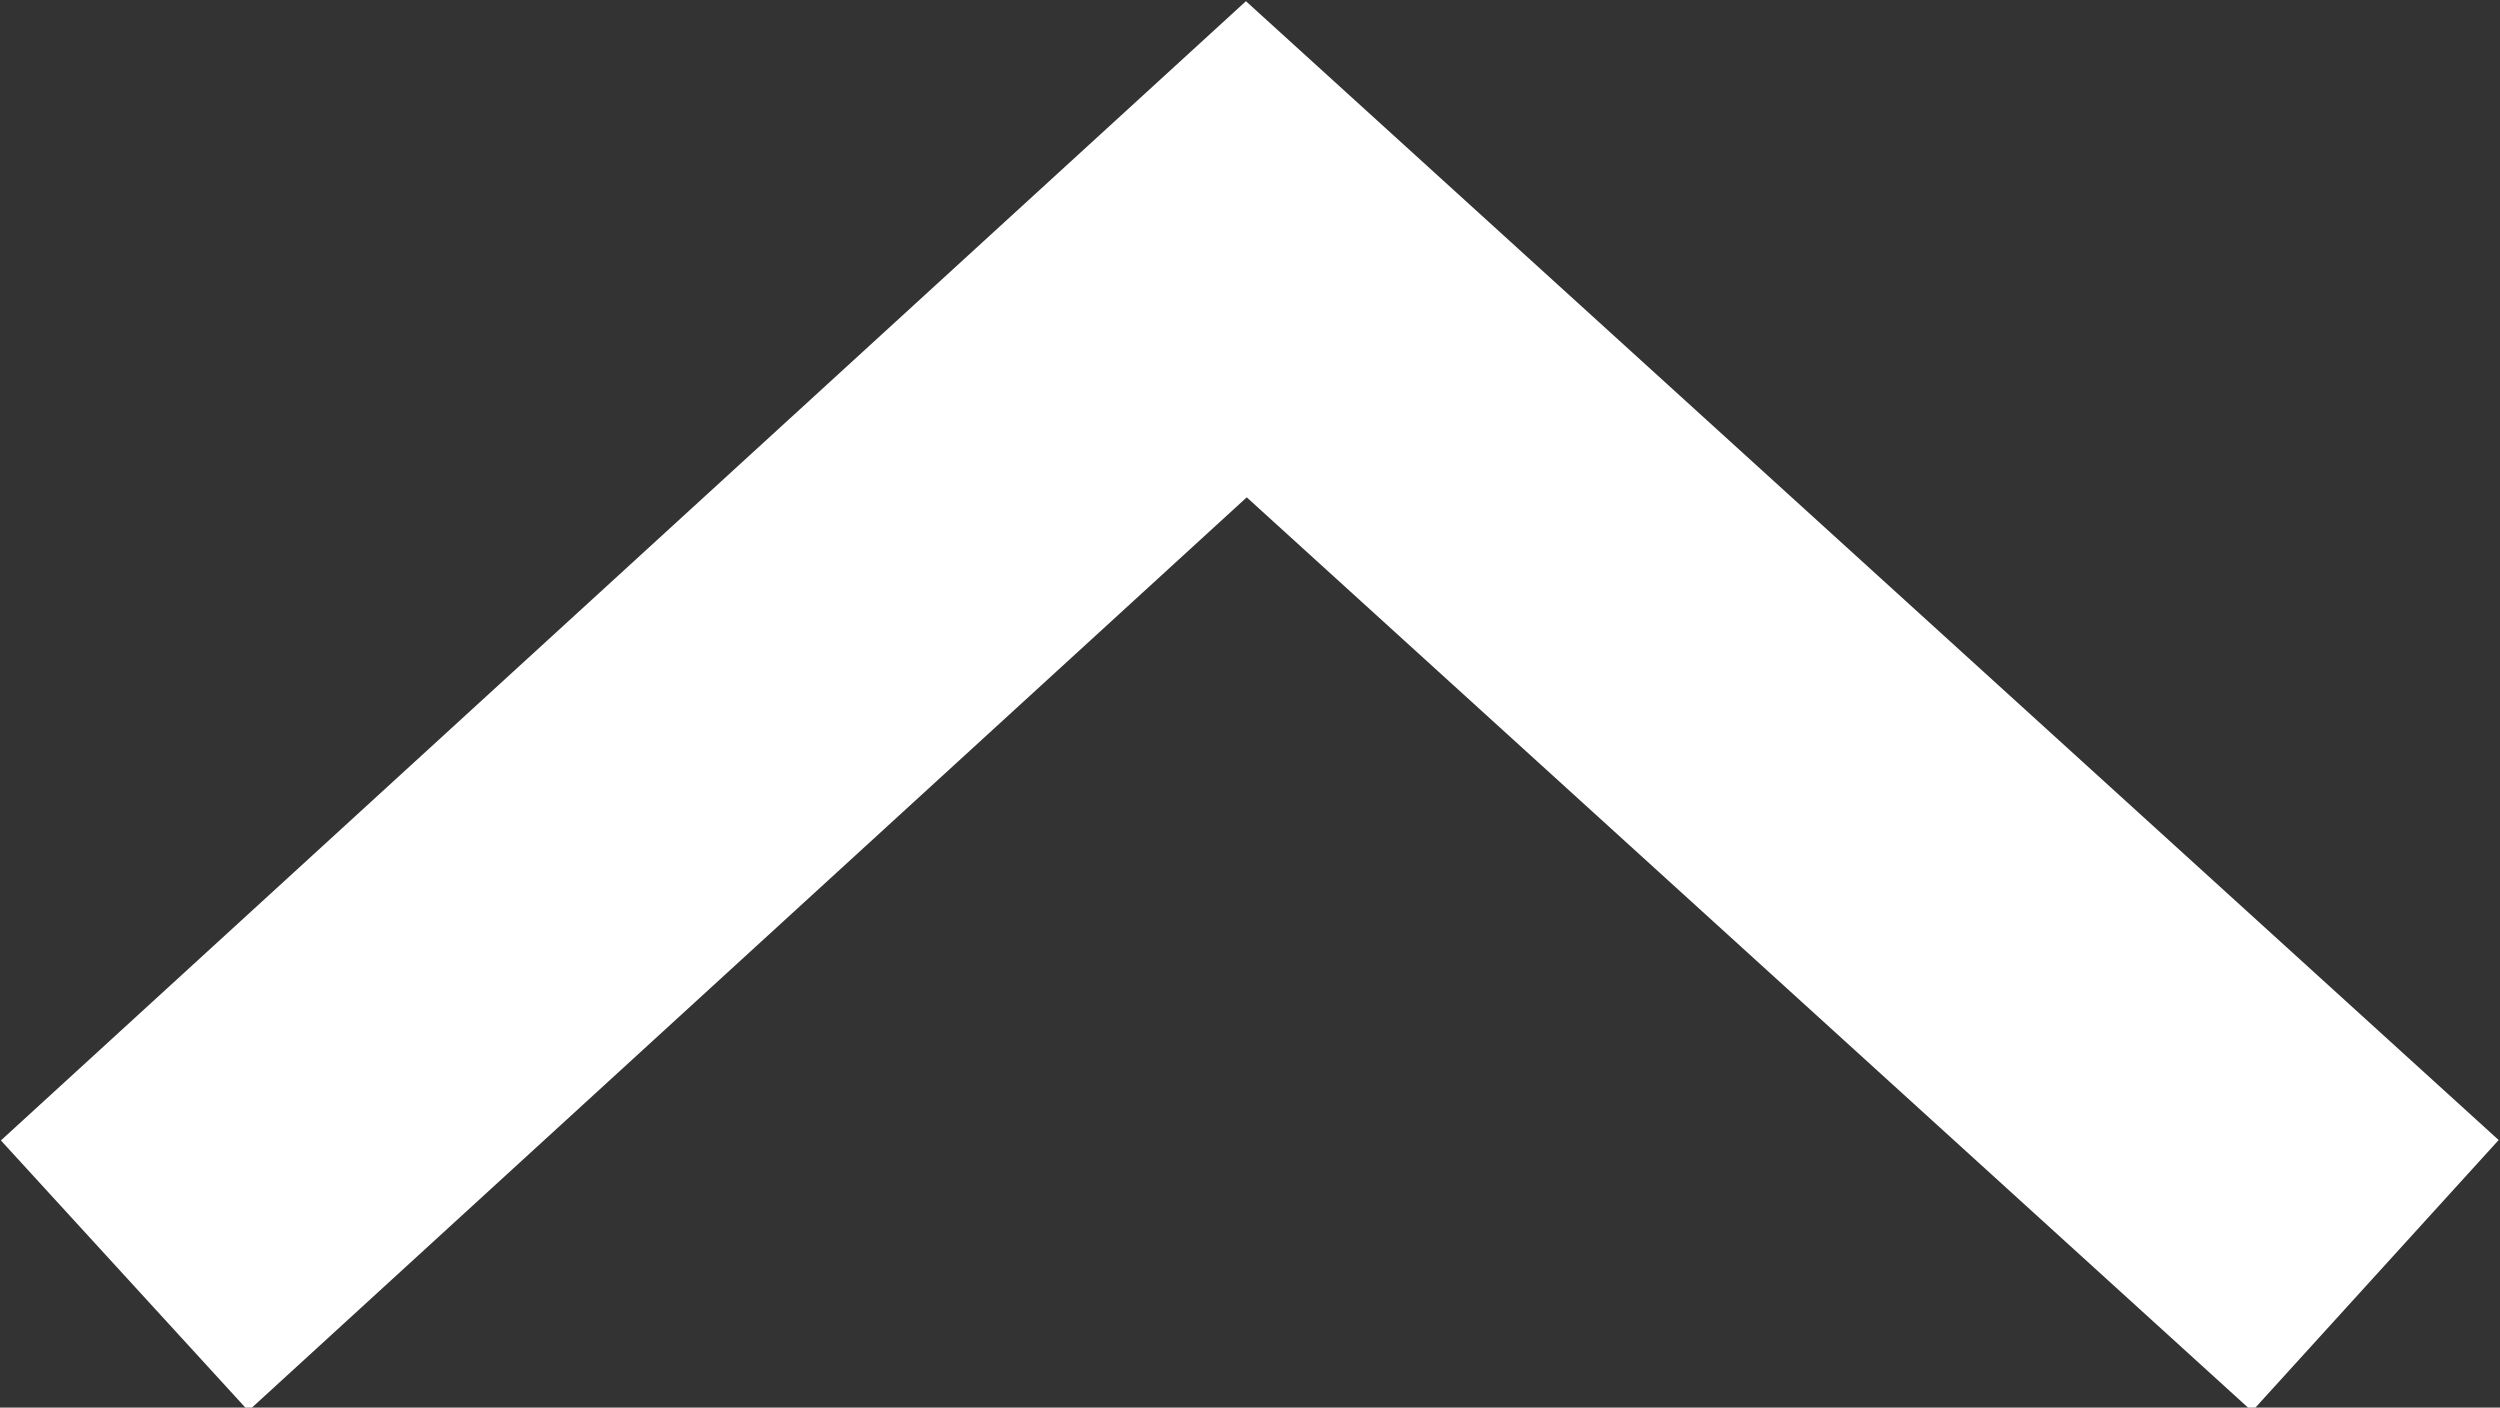 <svg xmlns="http://www.w3.org/2000/svg" xmlns:xlink="http://www.w3.org/1999/xlink" viewBox="0 0 34.1 19.2"><rect x="0" y="0" width="34.1" height="19.2" fill="#333333" stroke="none"/><defs><path id="a" d="M0 0h34.1v19.2H0z"/></defs><clipPath id="b"><use xlink:href="#a" overflow="visible"/></clipPath><path clip-path="url(#b)" fill="none" stroke="#fff" stroke-width="5" stroke-miterlimit="10" d="M1.7 17.4L17 3.4l15.4 14"/></svg>